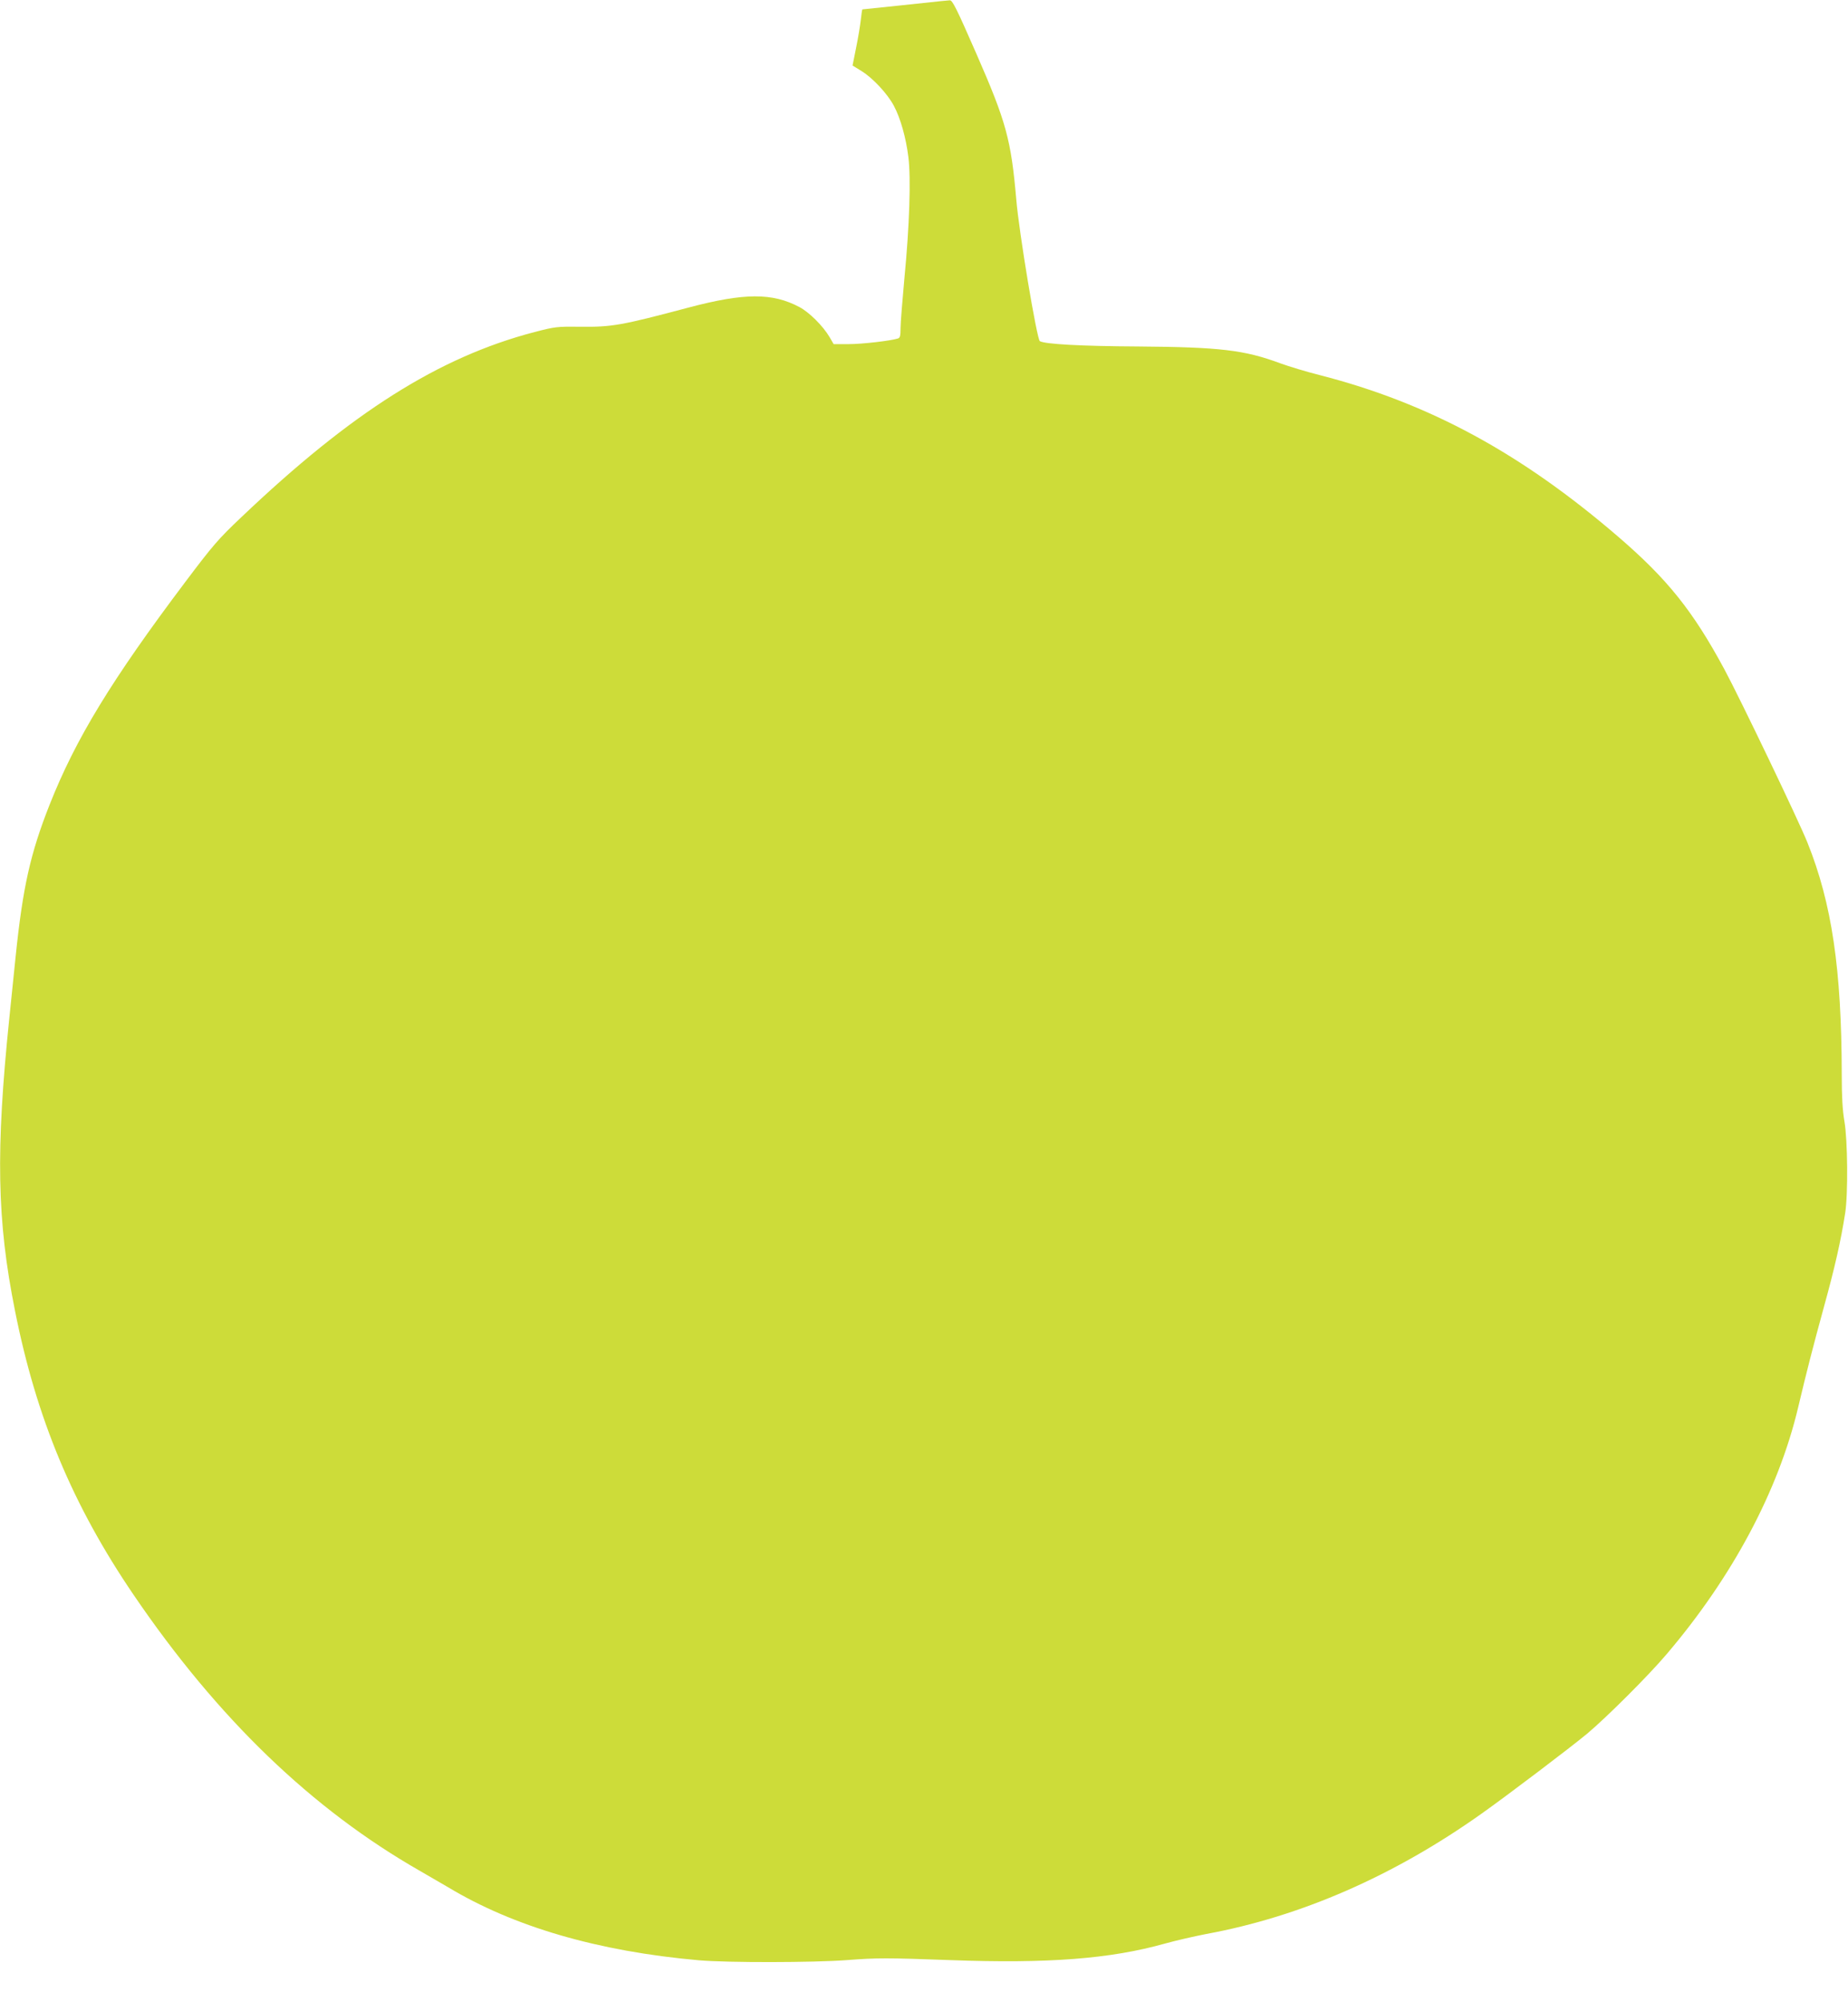 <?xml version="1.0" standalone="no"?>
<!DOCTYPE svg PUBLIC "-//W3C//DTD SVG 20010904//EN"
 "http://www.w3.org/TR/2001/REC-SVG-20010904/DTD/svg10.dtd">
<svg version="1.0" xmlns="http://www.w3.org/2000/svg"
 width="1182pt" height="1280pt" viewBox="0 0 1182 1280"
 preserveAspectRatio="xMidYMid meet">
<g transform="translate(0,1280) scale(0.1,-0.1)"
fill="#cddc39" stroke="none">
<path d="M6020 12793 c-71 -8 -501 -53 -504 -53 -2 0 -6 -29 -10 -65 -4 -35
-17 -116 -30 -179 l-23 -115 57 -35 c73 -45 166 -145 207 -222 42 -78 78 -205
93 -328 17 -135 7 -442 -25 -771 -13 -143 -25 -288 -25 -322 0 -50 -3 -63 -17
-67 -48 -15 -229 -36 -315 -36 l-96 0 -26 45 c-42 71 -130 159 -193 192 -173
92 -353 91 -708 -3 -433 -115 -490 -125 -695 -123 -148 2 -161 0 -292 -34
-611 -160 -1171 -514 -1875 -1184 -146 -138 -182 -180 -356 -411 -473 -628
-703 -1005 -870 -1427 -123 -312 -171 -525 -217 -970 -11 -110 -29 -285 -40
-390 -88 -853 -80 -1296 36 -1875 137 -688 369 -1244 760 -1818 536 -787 1138
-1367 1829 -1762 61 -35 142 -82 181 -105 420 -253 960 -410 1604 -467 183
-16 734 -15 945 1 193 15 259 15 665 0 623 -23 1023 8 1372 106 68 19 186 46
263 61 604 111 1202 372 1762 770 168 119 569 423 675 511 124 104 393 372
508 508 421 494 715 1046 841 1577 54 228 94 384 167 650 67 243 106 413 134
593 19 120 16 468 -5 587 -12 70 -17 156 -17 300 -1 671 -63 1093 -220 1483
-58 144 -428 915 -530 1105 -202 375 -366 579 -680 849 -622 535 -1210 853
-1905 1032 -88 22 -203 57 -255 76 -231 86 -389 104 -910 108 -370 2 -597 15
-629 34 -19 12 -133 692 -151 908 -33 379 -64 493 -253 925 -129 295 -155 347
-172 346 -11 -1 -36 -3 -55 -5z"/>
</g>
</svg>
